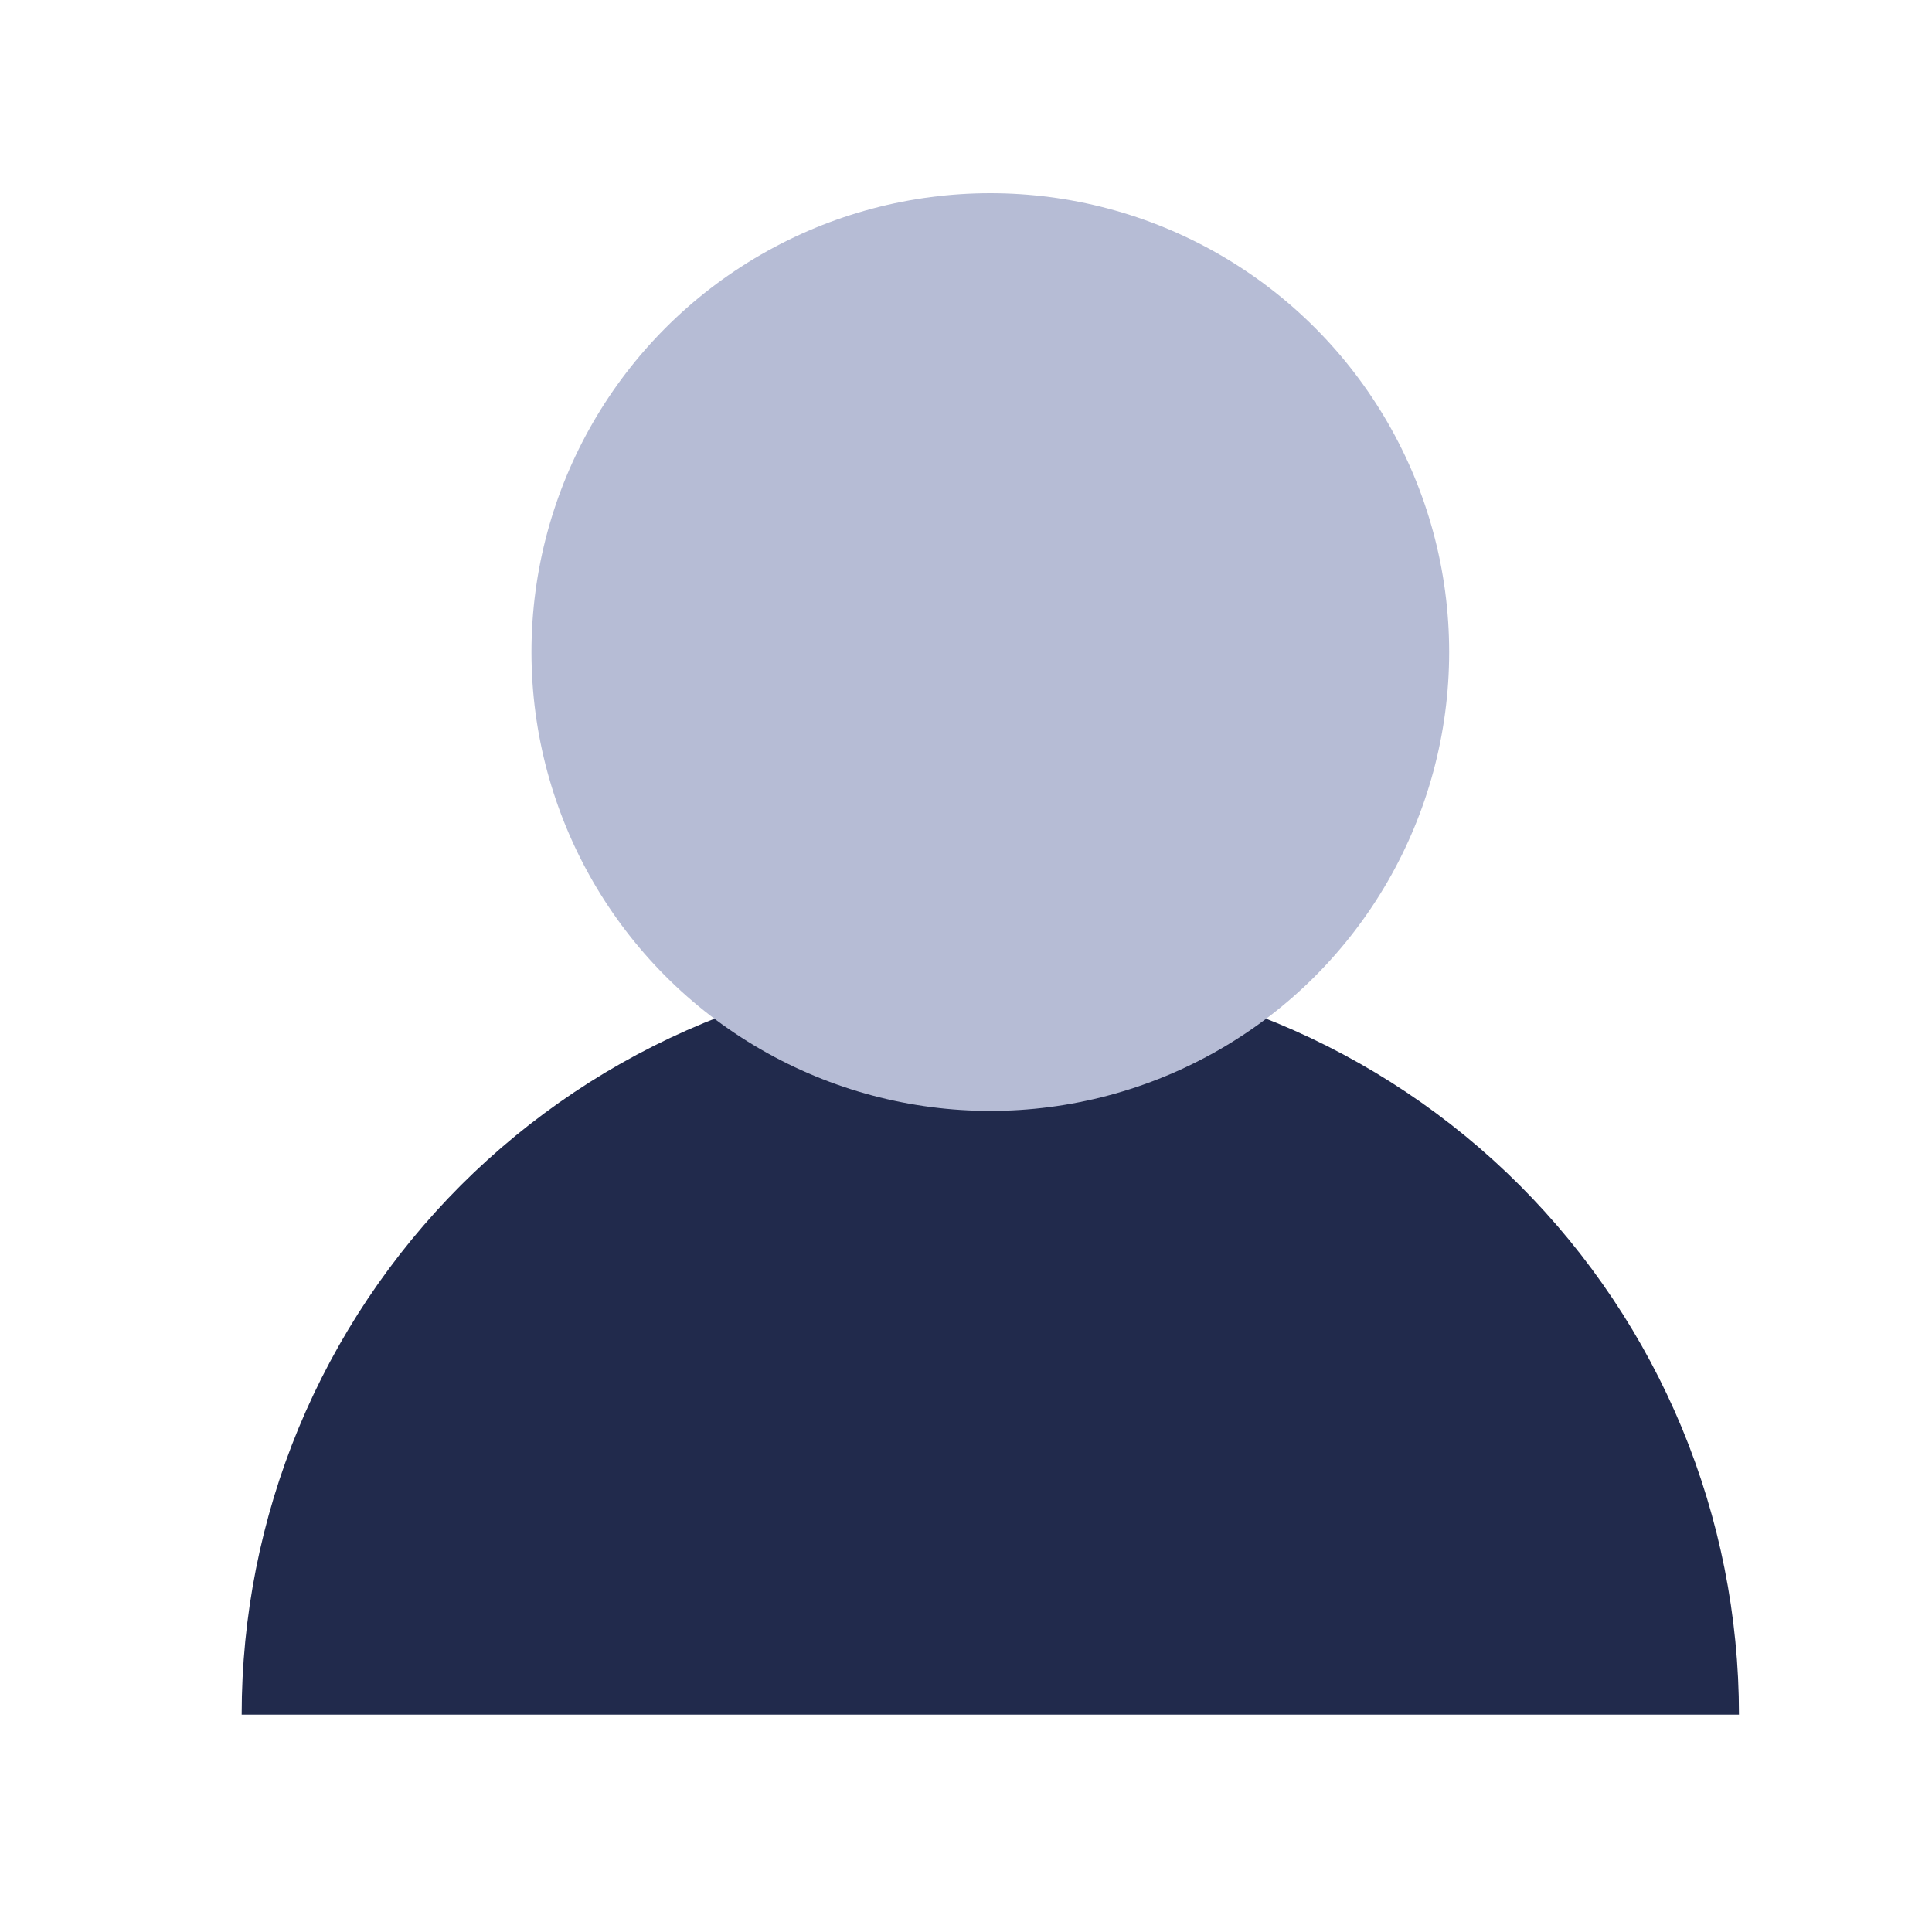 <svg width="24" height="24" viewBox="0 0 24 24" fill="none" xmlns="http://www.w3.org/2000/svg">
<path d="M3.002 21.3C3.002 20.079 3.242 18.869 3.709 17.741C4.177 16.613 4.862 15.588 5.725 14.724C6.589 13.86 7.614 13.175 8.743 12.708C9.871 12.241 11.08 12 12.302 12C13.523 12 14.732 12.241 15.861 12.708C16.989 13.175 18.014 13.86 18.878 14.724C19.741 15.588 20.426 16.613 20.894 17.741C21.361 18.869 21.602 20.079 21.602 21.3L12.302 21.3L3.002 21.3Z" fill="#212A4C"/>
<circle cx="12.302" cy="8.1" r="5.7" fill="#B6BCD5"/>
</svg>
